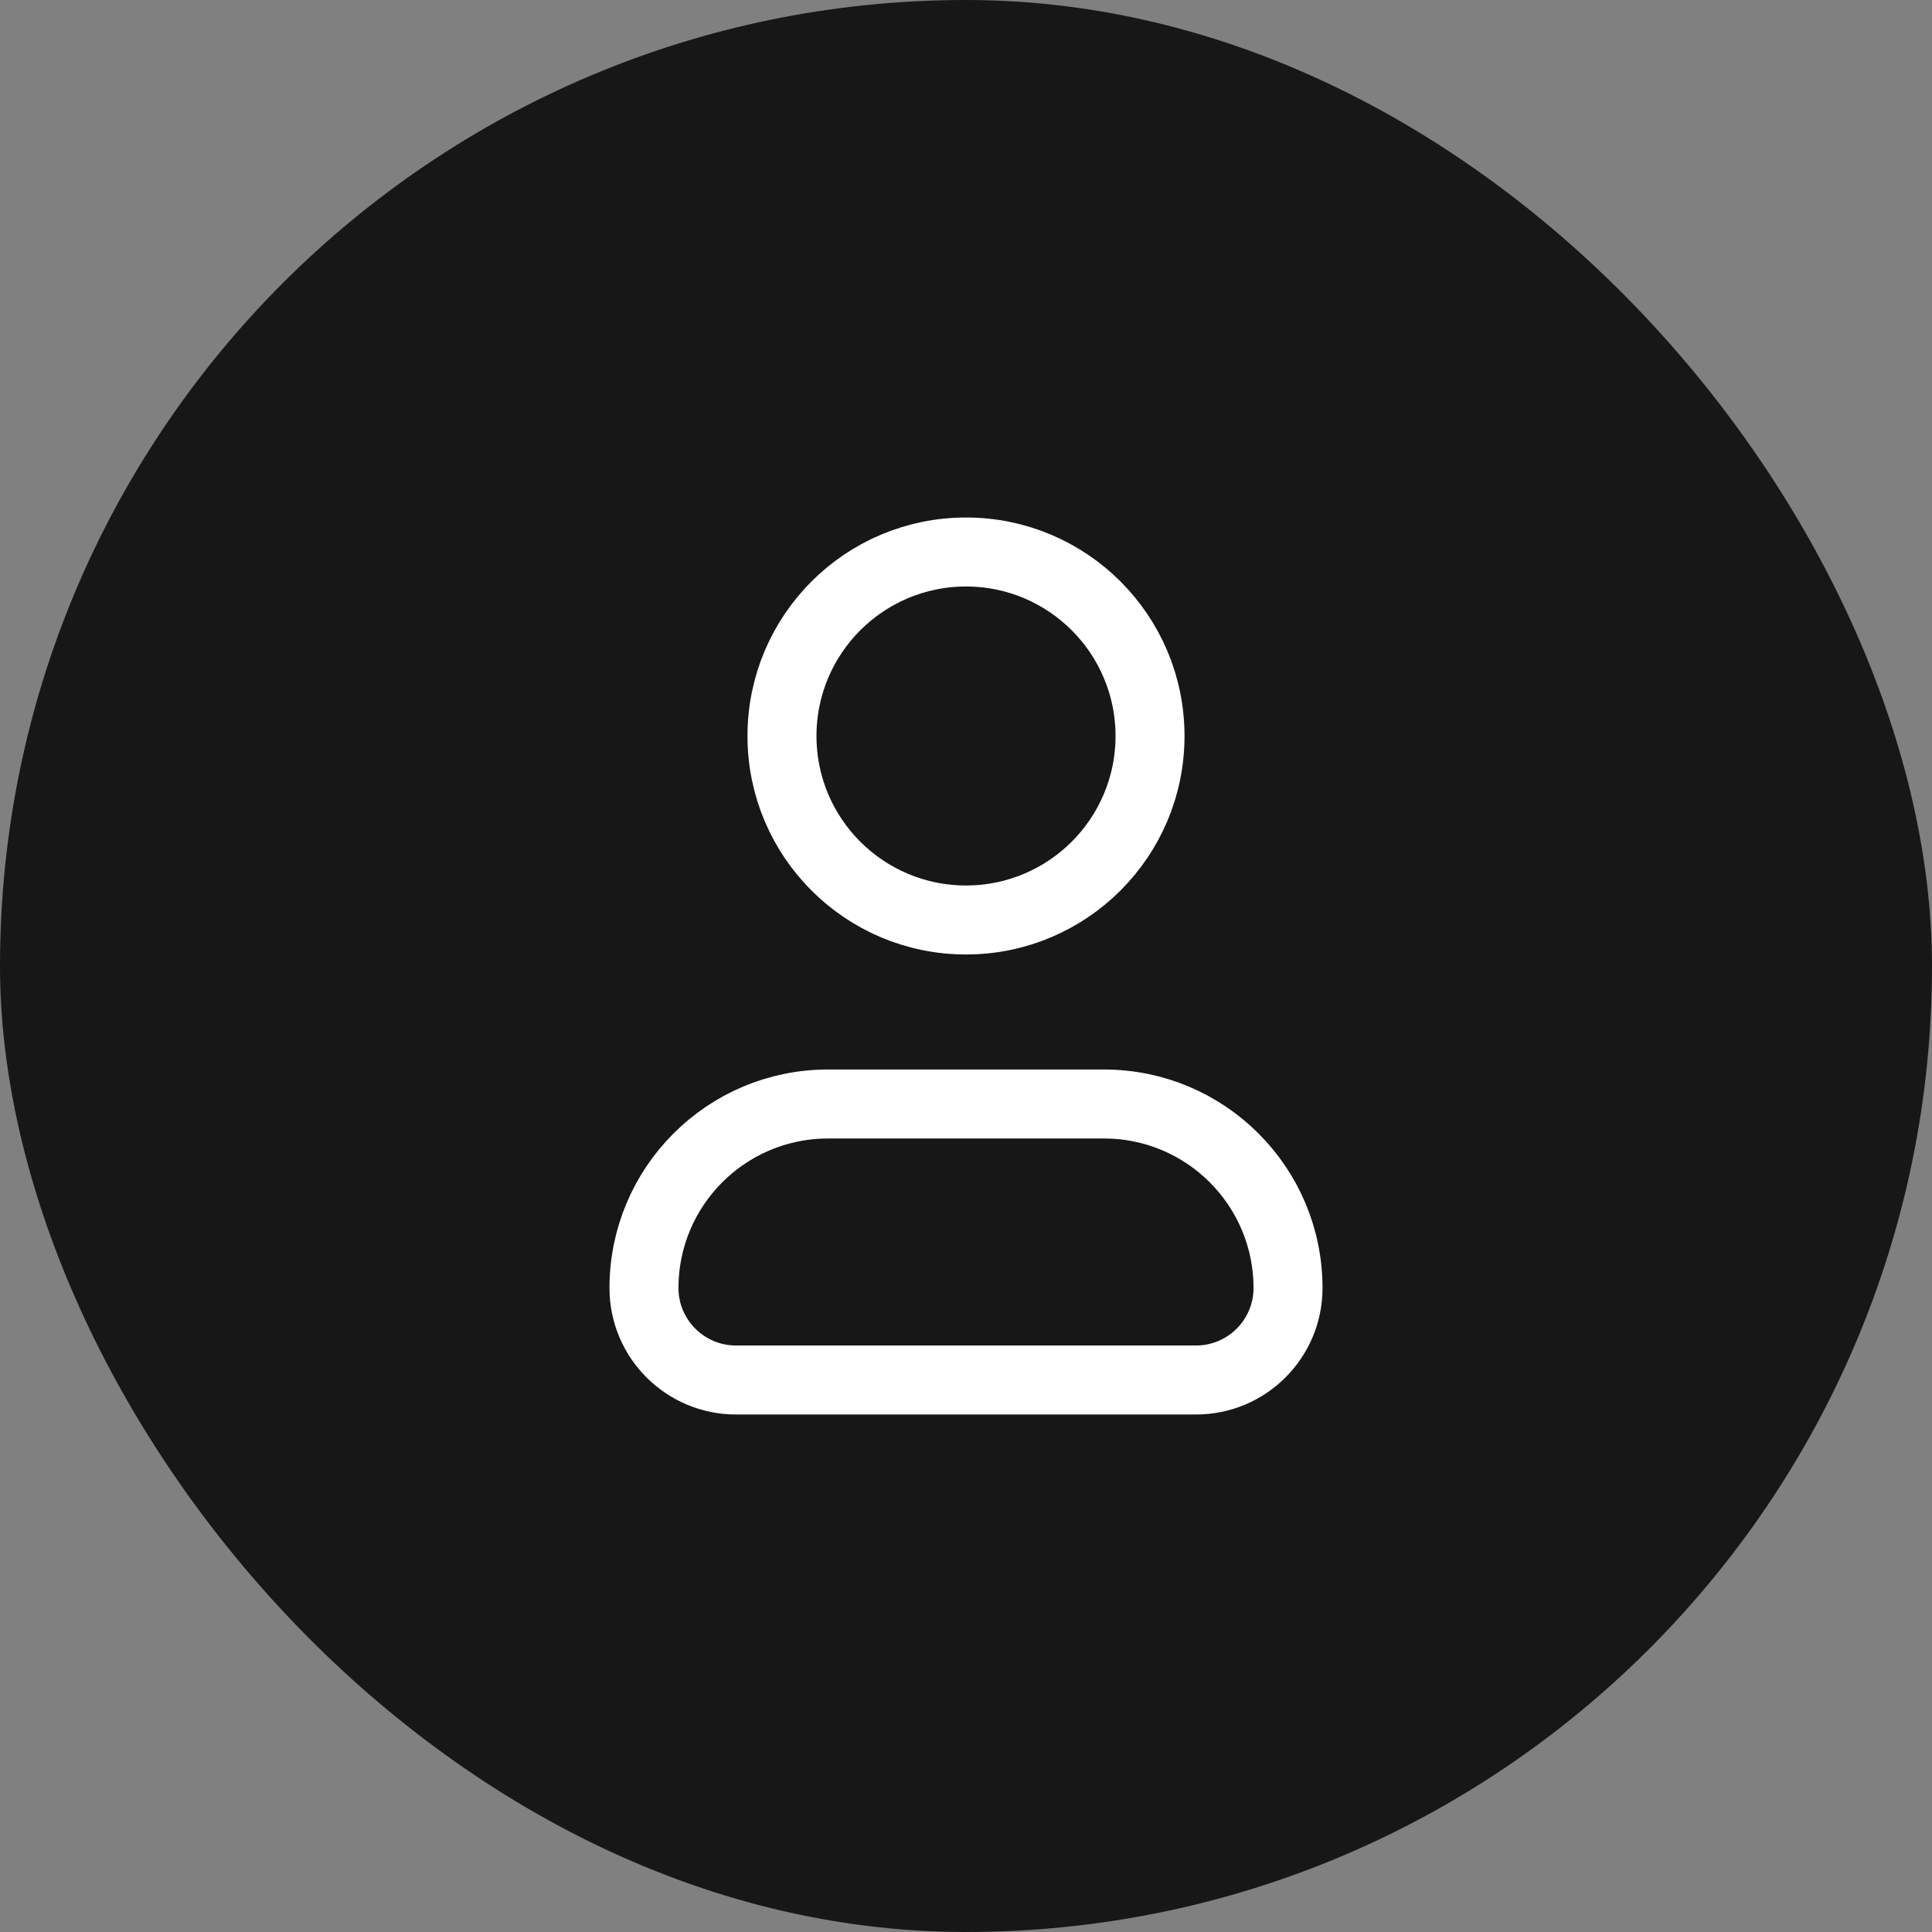 <svg width="28" height="28" viewBox="0 0 28 28" fill="none" xmlns="http://www.w3.org/2000/svg">
<rect x="0" y="0" width="28" height="28" fill="#808080" stroke="none"/>
<rect width="28" height="28" rx="14" fill="#171717"/>
<path d="M9.333 18.667C9.333 17.194 10.527 16 12 16H16C17.473 16 18.667 17.194 18.667 18.667C18.667 19.403 18.07 20 17.333 20H10.667C9.93 20 9.333 19.403 9.333 18.667Z" stroke="white"/>
<path d="M16.667 10.667C16.667 12.139 15.473 13.333 14 13.333C12.527 13.333 11.333 12.139 11.333 10.667C11.333 9.194 12.527 8 14 8C15.473 8 16.667 9.194 16.667 10.667Z" stroke="white"/>
</svg>
